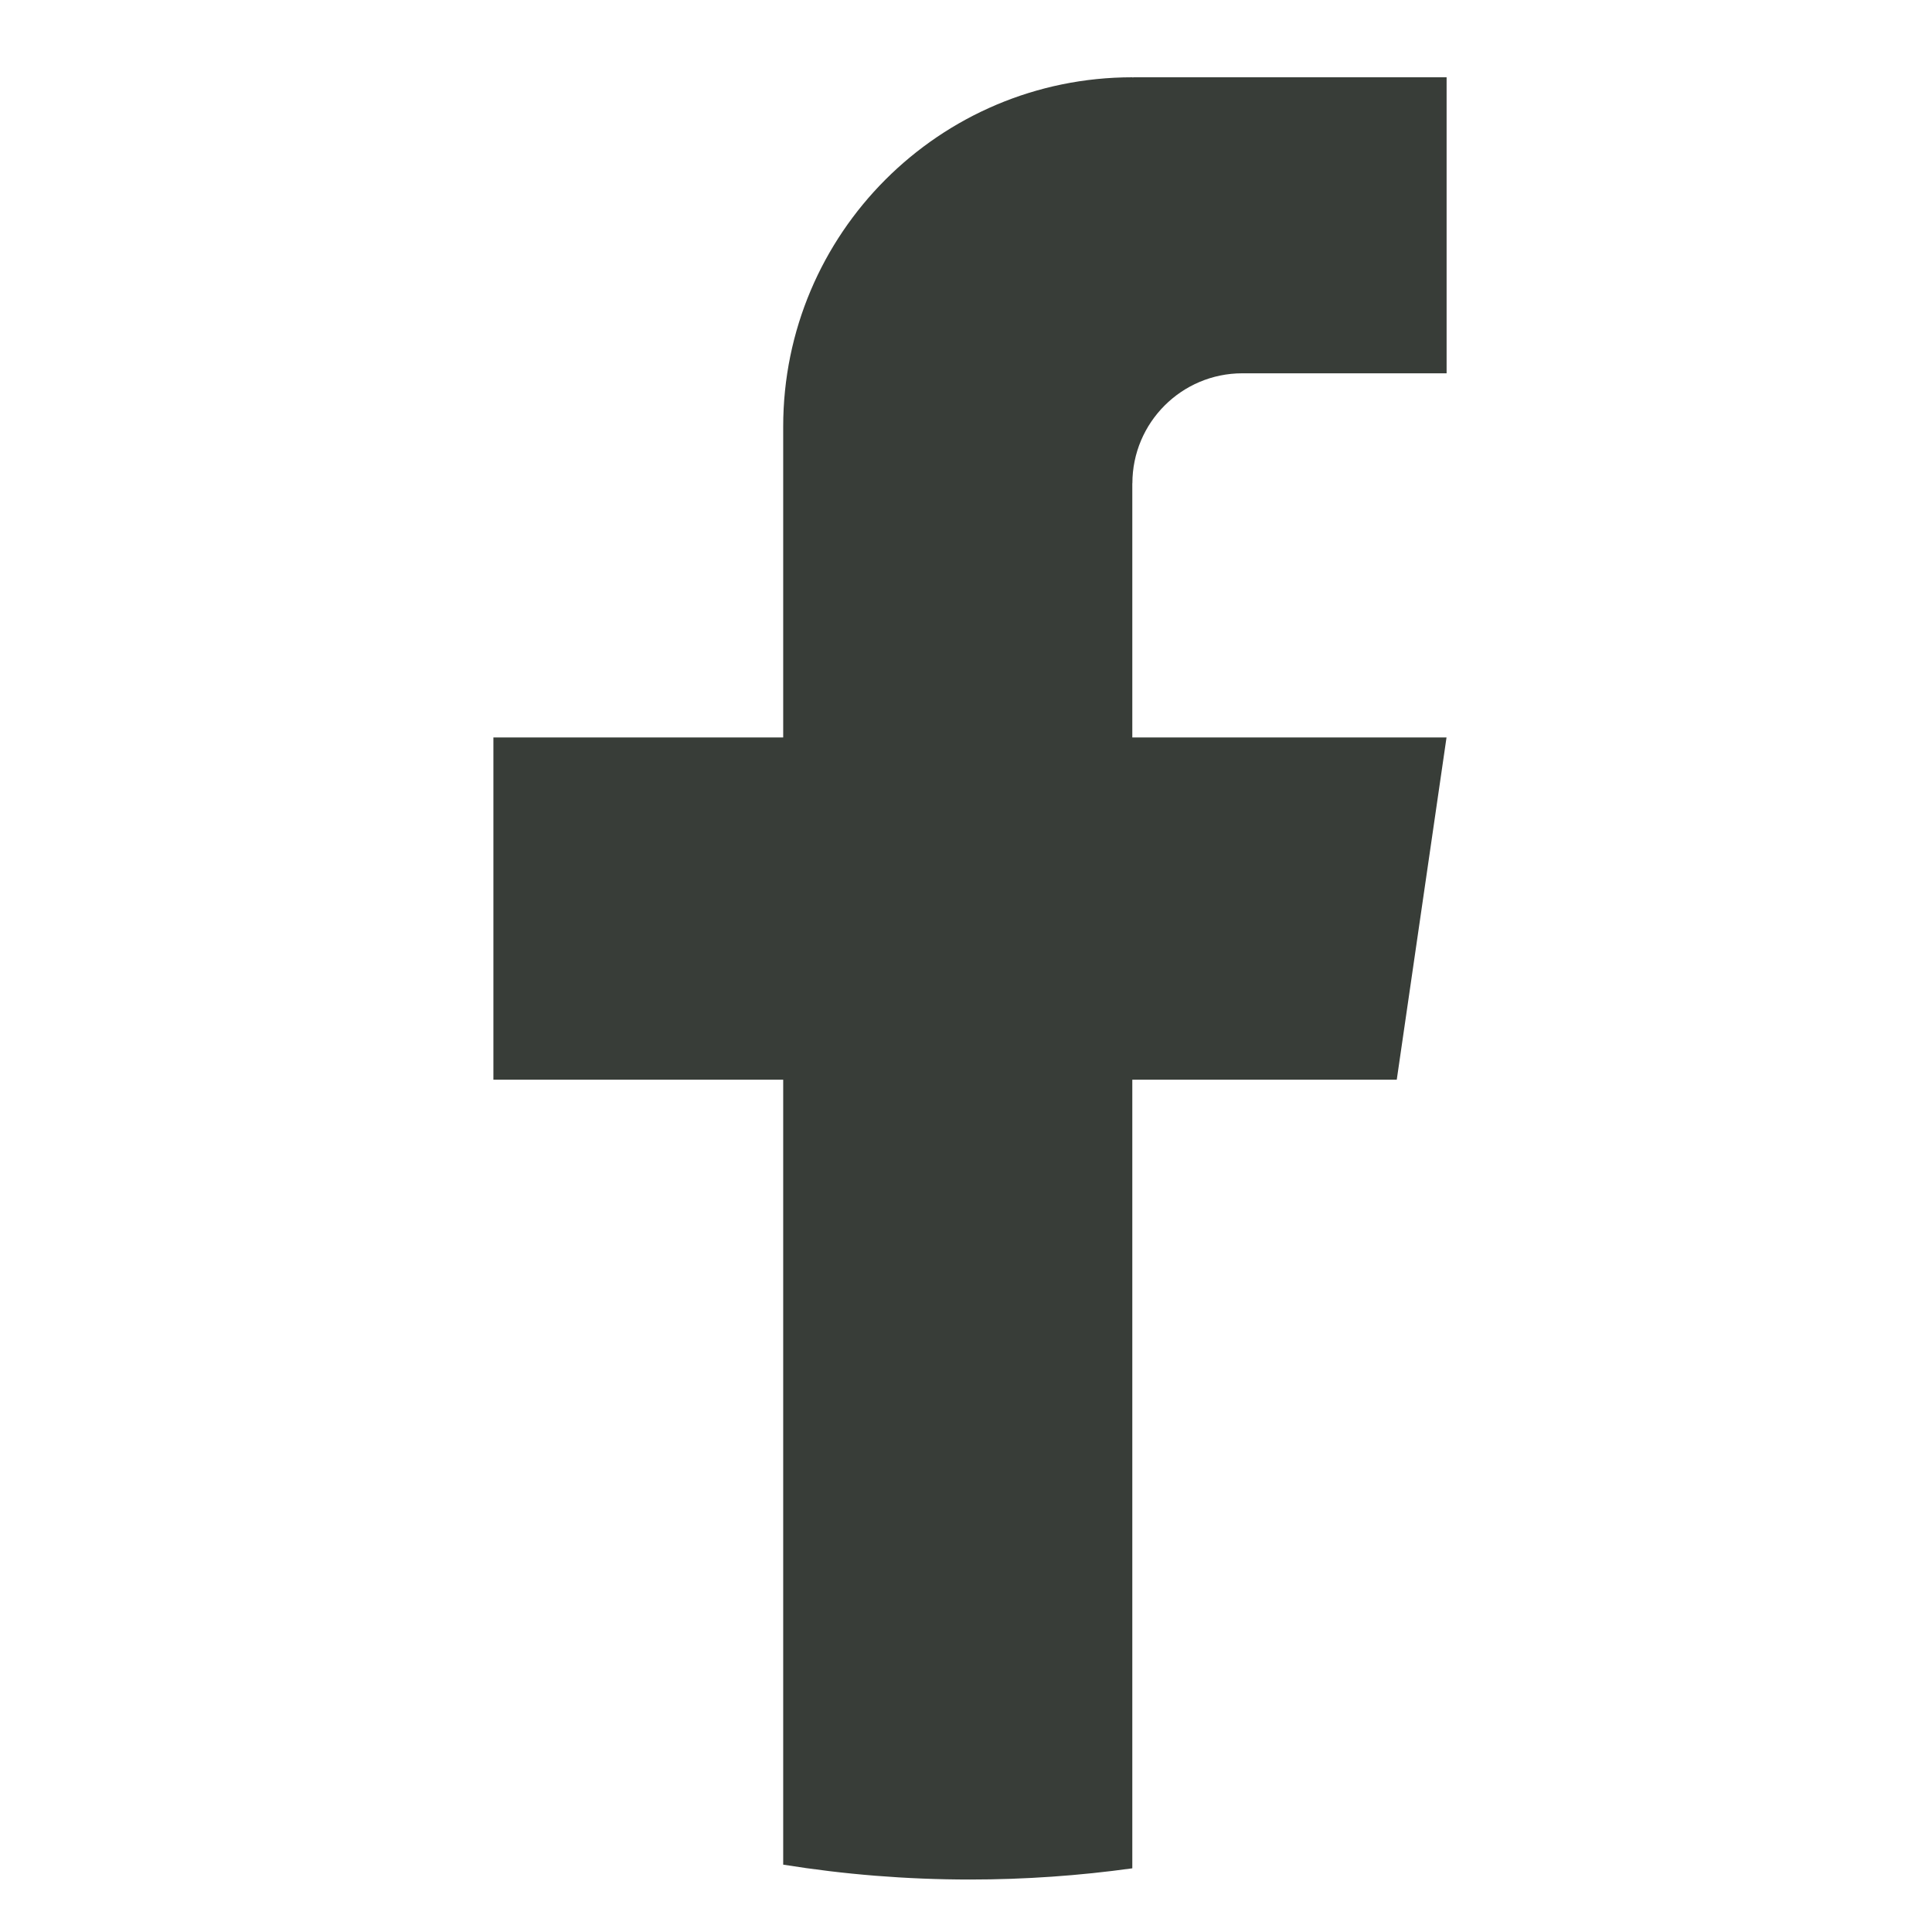 <svg width="50" height="50" viewBox="0 0 50 50" fill="none" xmlns="http://www.w3.org/2000/svg">
<path d="M29.304 12.51V19.085H37.436L36.148 27.943H29.304V48.352C27.931 48.542 26.527 48.642 25.102 48.642C23.457 48.642 21.842 48.51 20.269 48.257V27.943H12.769V19.085H20.269V11.04C20.269 6.048 24.314 2 29.306 2V2.004C29.321 2.004 29.333 2 29.348 2H37.438V9.661H32.152C30.581 9.661 29.306 10.936 29.306 12.508L29.304 12.51Z" fill="#383D38"/>
</svg>

